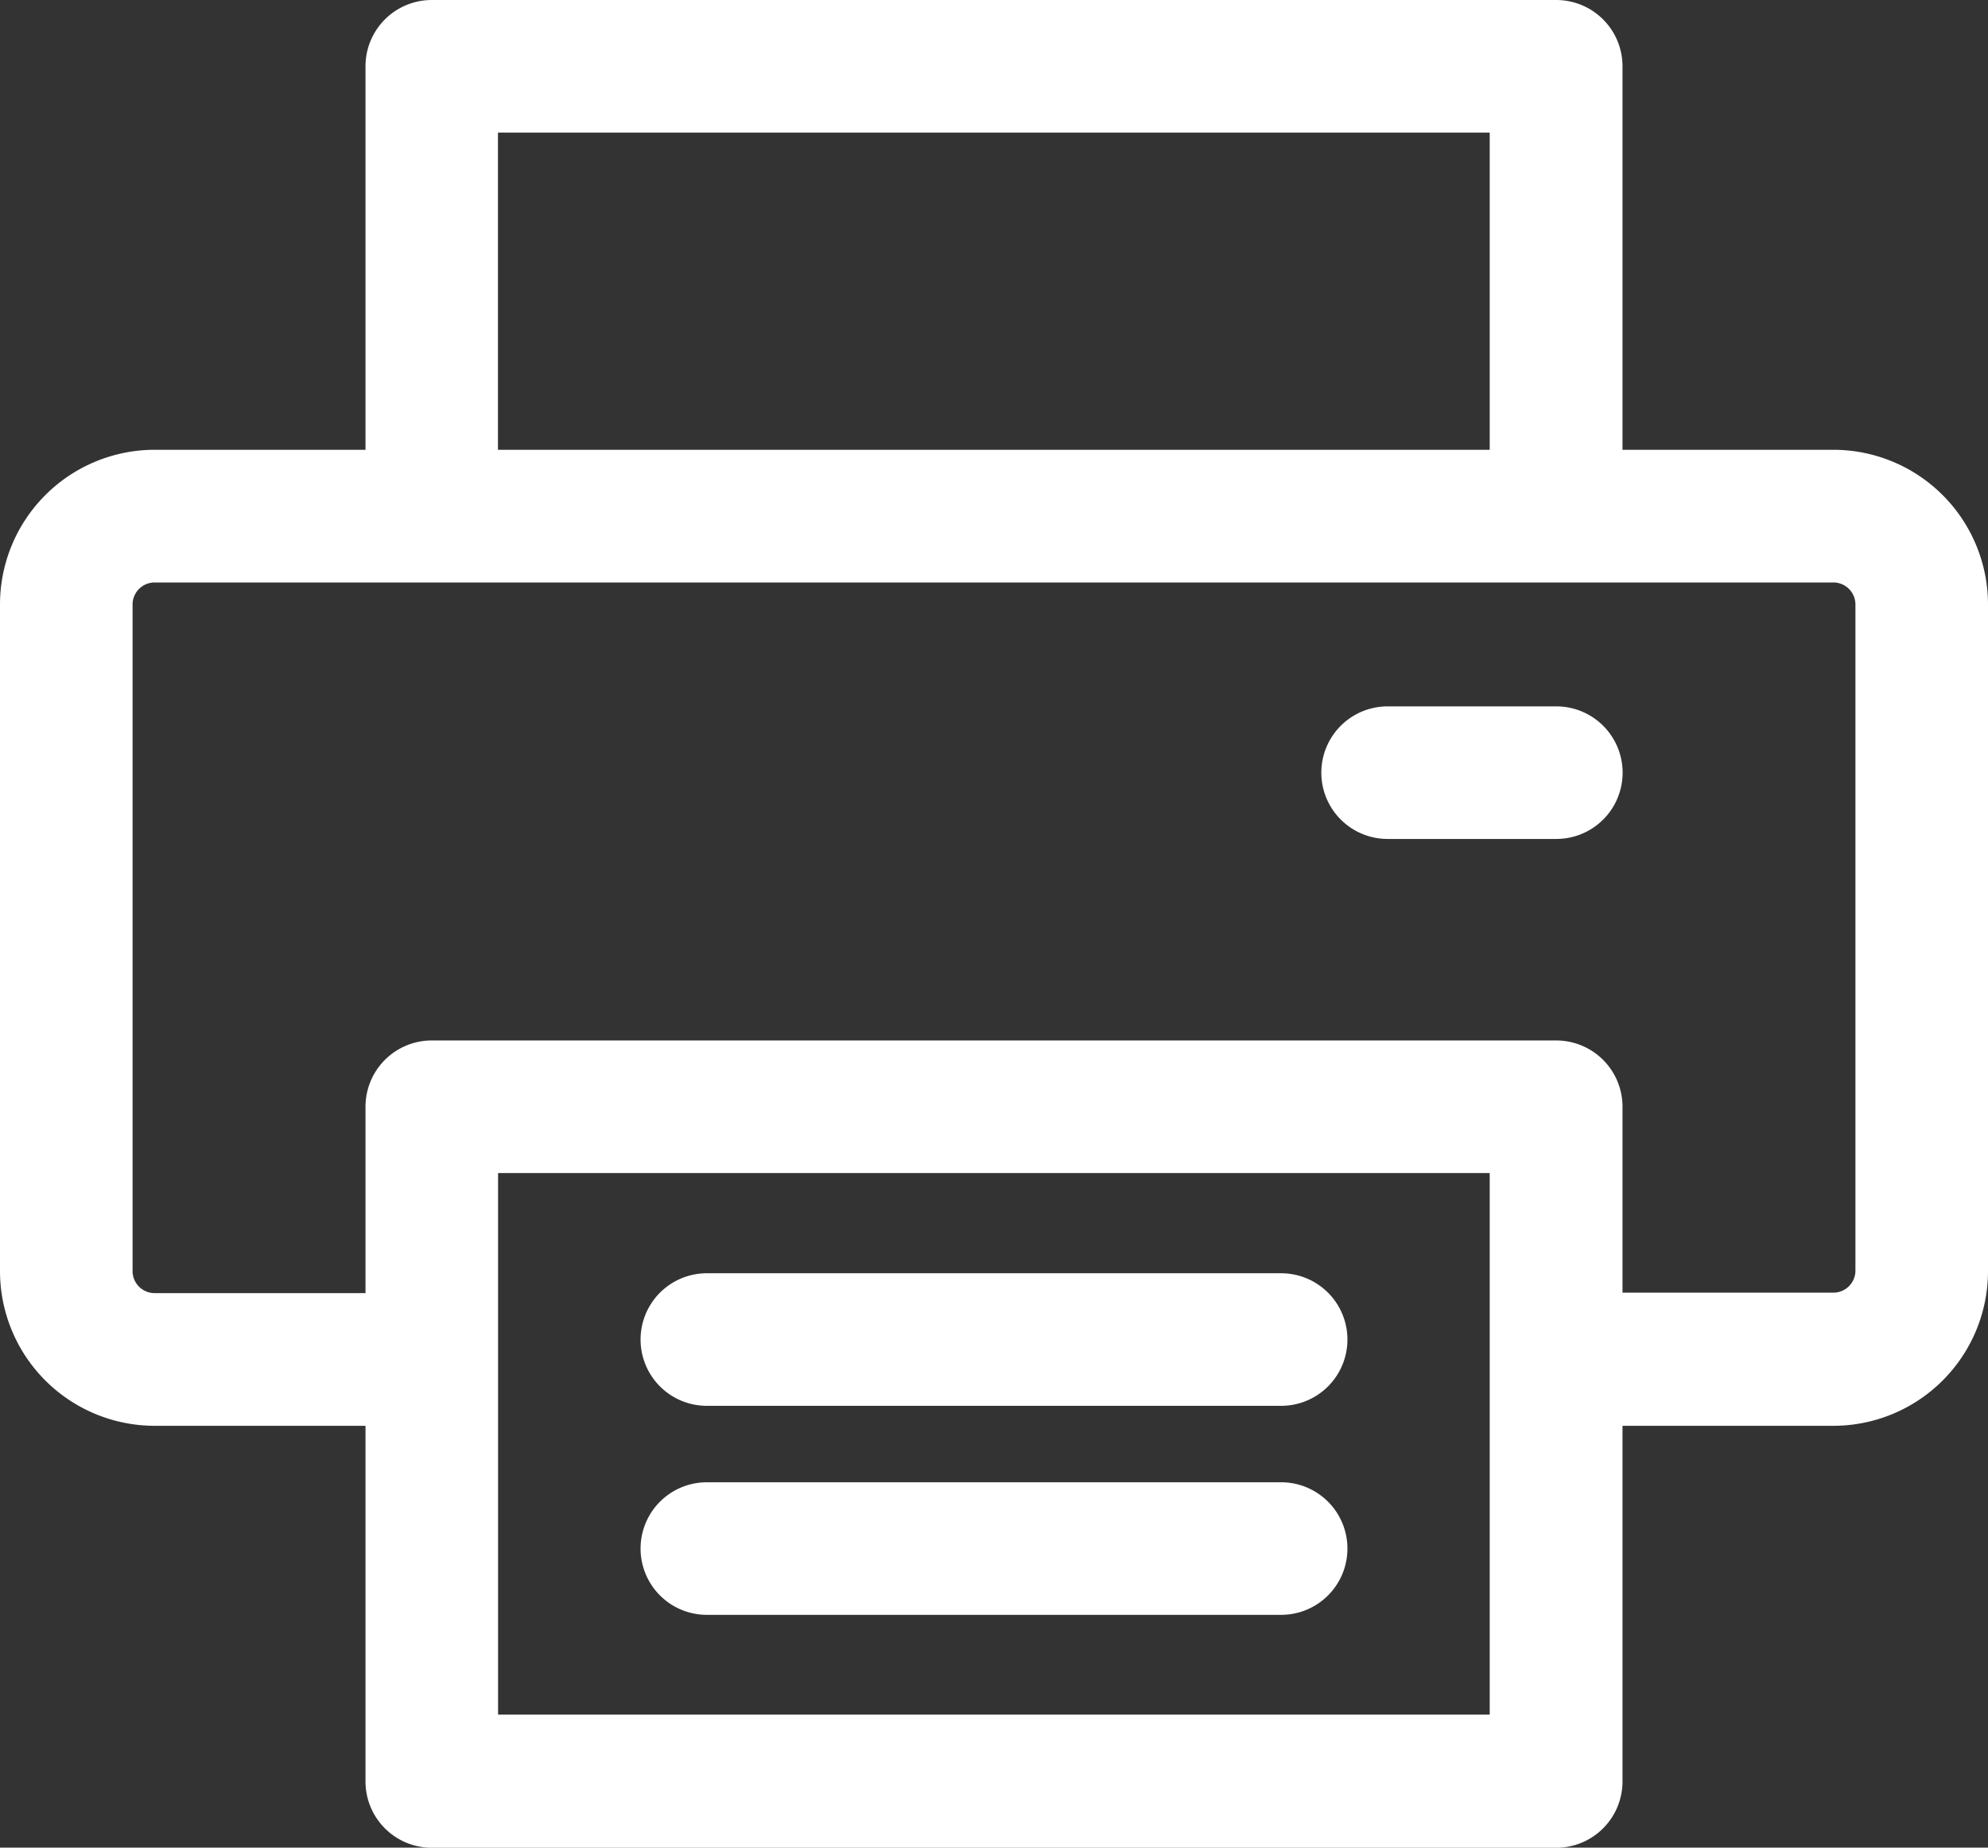 <svg xmlns="http://www.w3.org/2000/svg" width="17.215" height="16" viewBox="0 0 17.215 16">
  <rect x="0" y="0" width="17.215" height="16" fill="#333333" stroke="none"/>
  <g id="printing" transform="translate(0 -18.065)">
    <g id="Group_1477" data-name="Group 1477" transform="translate(0 18.065)">
      <g id="Group_1476" data-name="Group 1476" transform="translate(0 0)">
        <path id="Path_20940" data-name="Path 20940" d="M15.876,21.96H14.05V18.639a.574.574,0,0,0-.574-.574H3.739a.574.574,0,0,0-.574.574V21.96H1.339A1.34,1.34,0,0,0,0,23.3v5.773a1.34,1.34,0,0,0,1.339,1.339H3.165v3.08a.574.574,0,0,0,.574.574h9.737a.574.574,0,0,0,.574-.574v-3.08h1.826a1.34,1.34,0,0,0,1.339-1.339V23.3A1.34,1.34,0,0,0,15.876,21.96ZM4.312,19.213H12.9V21.96H4.312Zm8.59,13.7H4.313V28.223H12.9C12.9,28.365,12.9,32.809,12.9,32.917Zm3.165-3.845a.191.191,0,0,1-.191.191H14.05V27.649a.574.574,0,0,0-.574-.574H3.739a.574.574,0,0,0-.574.574v1.614H1.339a.191.191,0,0,1-.191-.191V23.3a.191.191,0,0,1,.191-.191H15.876a.191.191,0,0,1,.191.191Z" transform="translate(0 -18.065)" fill="#fff"/>
      </g>
    </g>
    <g id="Group_1479" data-name="Group 1479" transform="translate(11.442 24.182)">
      <g id="Group_1478" data-name="Group 1478" transform="translate(0 0)">
        <path id="Path_20941" data-name="Path 20941" d="M342.333,199.988h-1.461a.574.574,0,1,0,0,1.148h1.461a.574.574,0,1,0,0-1.148Z" transform="translate(-340.298 -199.988)" fill="#fff"/>
      </g>
    </g>
    <g id="Group_1481" data-name="Group 1481" transform="translate(5.547 30.901)">
      <g id="Group_1480" data-name="Group 1480" transform="translate(0 0)">
        <path id="Path_20942" data-name="Path 20942" d="M170.524,399.834h-4.973a.574.574,0,0,0,0,1.148h4.973a.574.574,0,0,0,0-1.148Z" transform="translate(-164.977 -399.834)" fill="#fff"/>
      </g>
    </g>
    <g id="Group_1483" data-name="Group 1483" transform="translate(5.547 29.091)">
      <g id="Group_1482" data-name="Group 1482">
        <path id="Path_20943" data-name="Path 20943" d="M170.524,346.006h-4.973a.574.574,0,1,0,0,1.148h4.973a.574.574,0,0,0,0-1.148Z" transform="translate(-164.977 -346.006)" fill="#fff"/>
      </g>
    </g>
  </g>
</svg>
